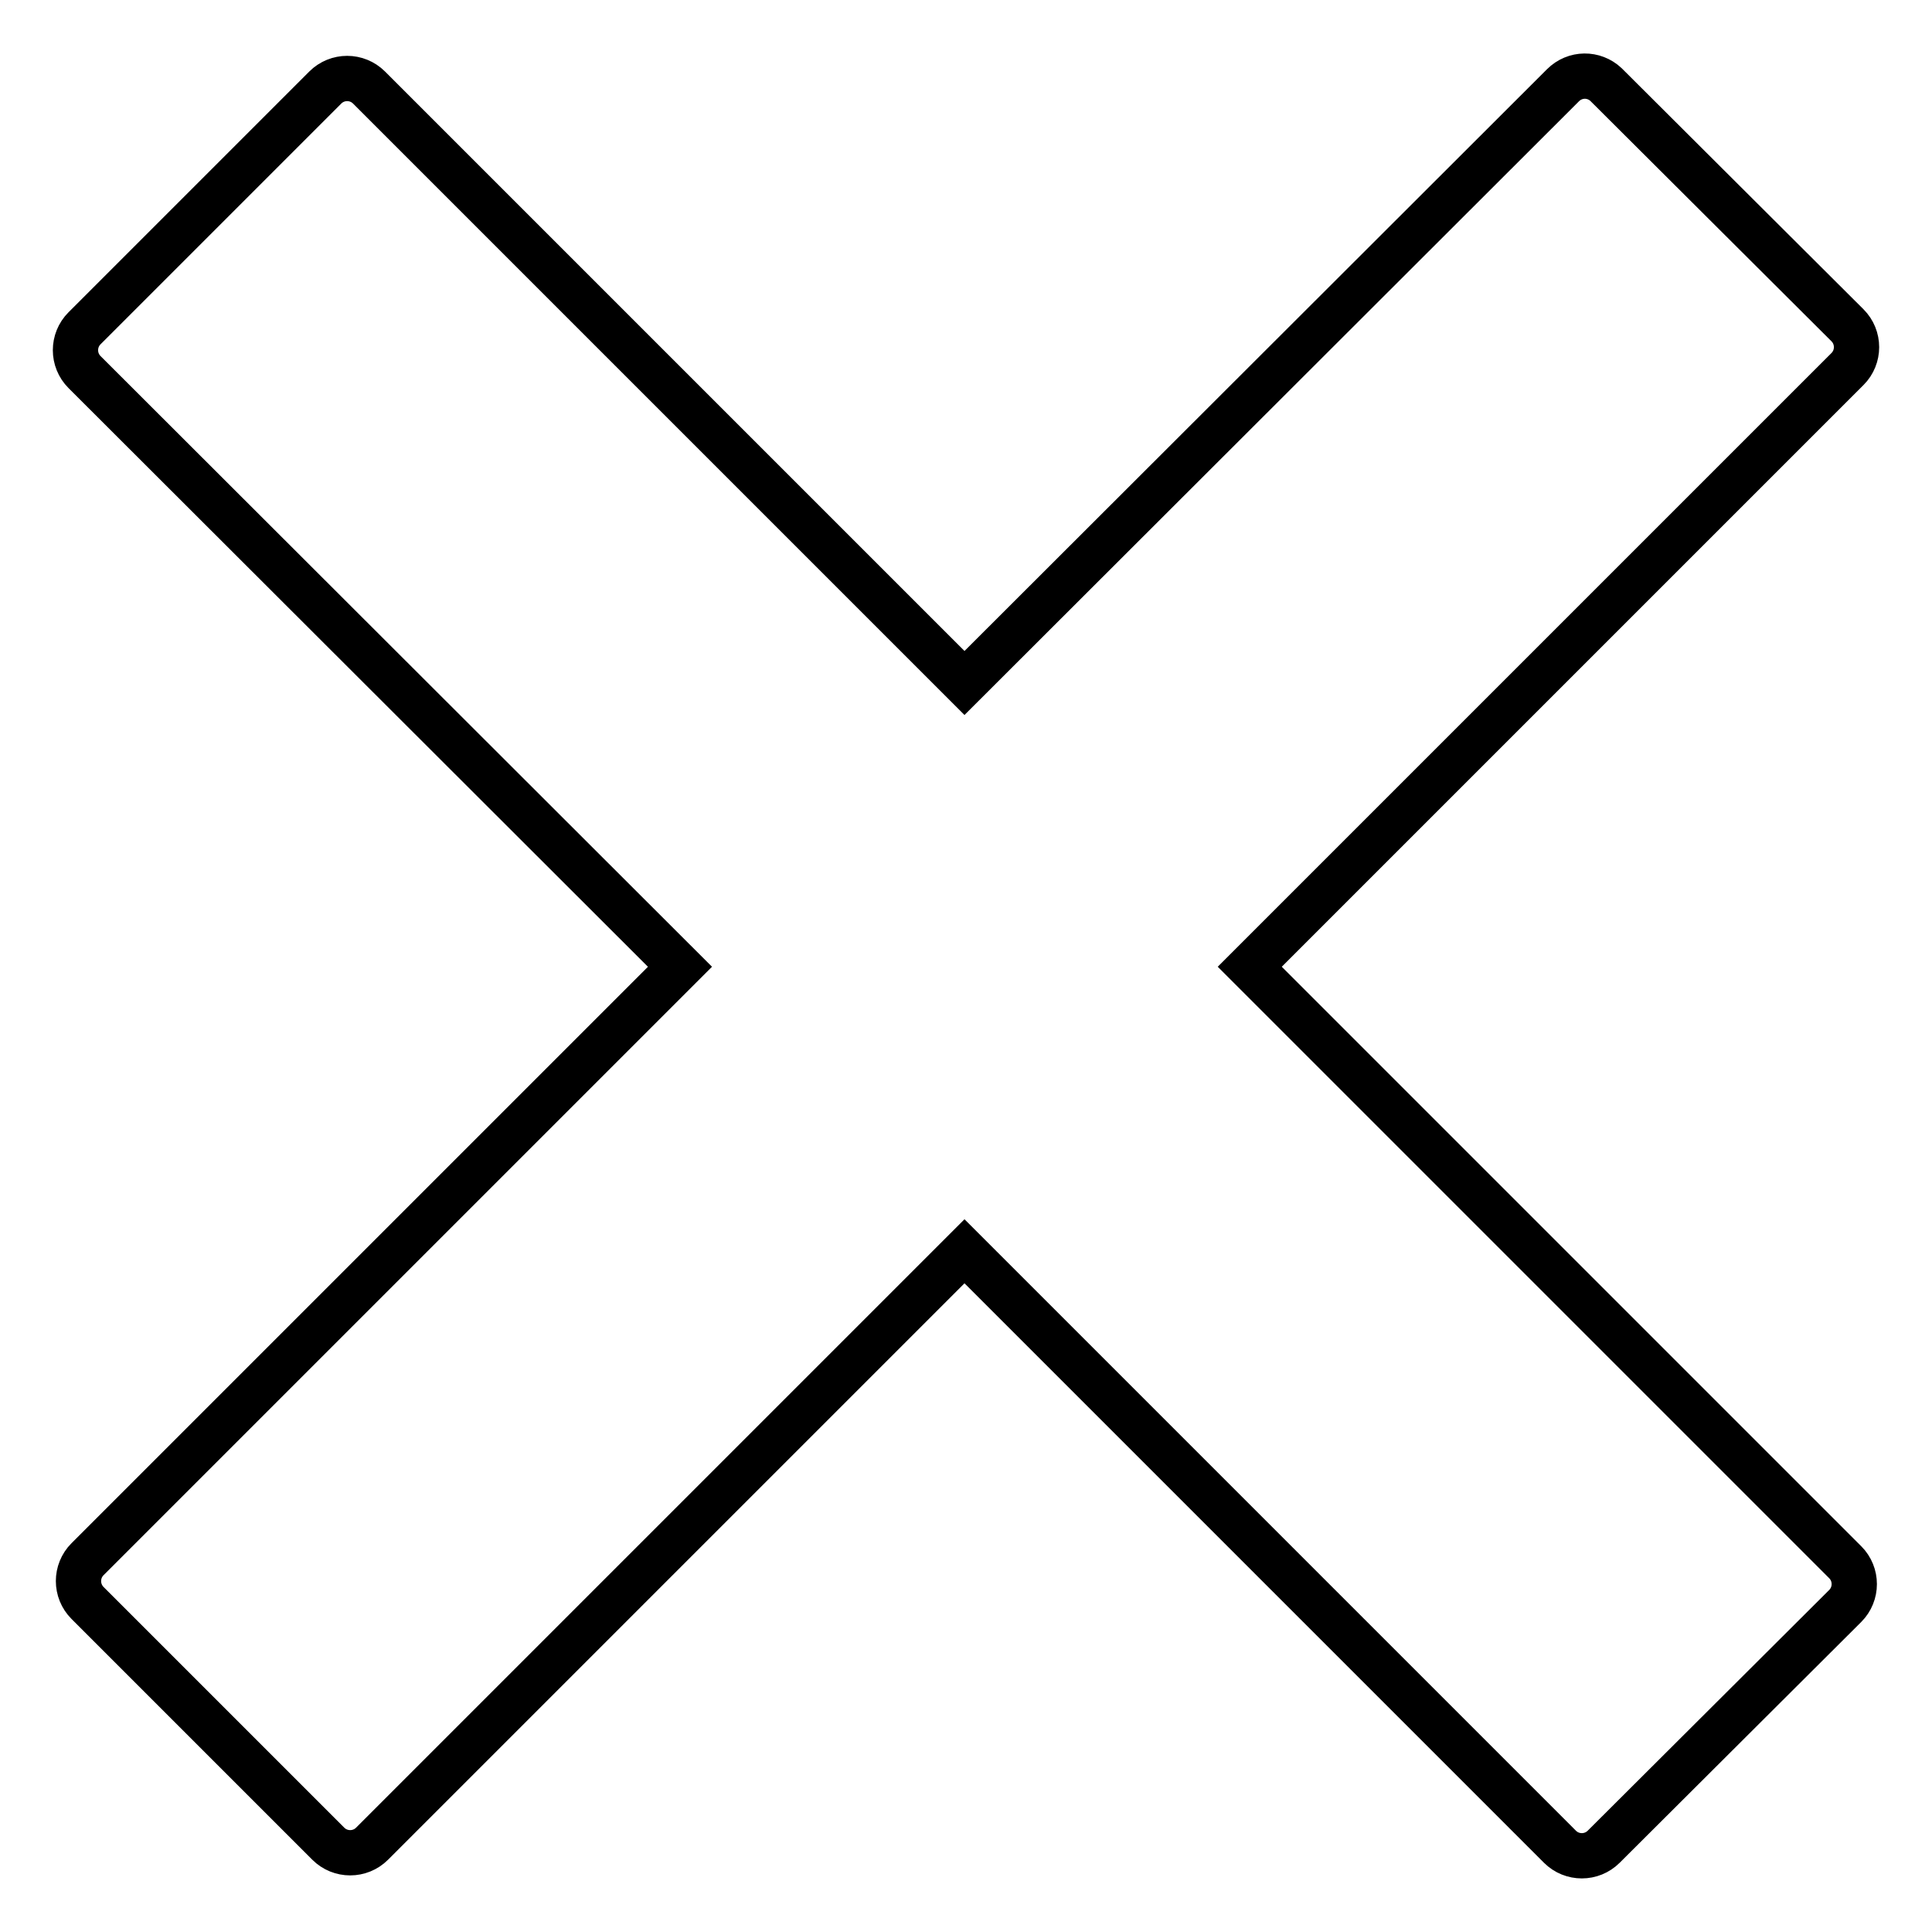<?xml version="1.0" encoding="utf-8"?>
<!-- Svg Vector Icons : http://www.onlinewebfonts.com/icon -->
<!DOCTYPE svg PUBLIC "-//W3C//DTD SVG 1.1//EN" "http://www.w3.org/Graphics/SVG/1.1/DTD/svg11.dtd">
<svg version="1.1" xmlns="http://www.w3.org/2000/svg" xmlns:xlink="http://www.w3.org/1999/xlink" x="0px" y="0px" viewBox="0 0 256 256" enable-background="new 0 0 256 256" xml:space="preserve">
<g> <path stroke-width="6" fill-opacity="0" stroke="#000000"  d="M244.8,43.1c1.6,1.6,1.6,4.2,0,5.8l-79.2,79.2l78.9,78.9c1.6,1.6,1.6,4.2,0,5.8l-32,31.9 c-1.6,1.6-4.2,1.6-5.8,0l-78.9-78.9l-78.5,78.5c-1.6,1.6-4.2,1.6-5.8,0l-31.9-31.9c-1.6-1.6-1.6-4.2,0-5.8c0,0,0,0,0,0l78.5-78.5 L11.2,49.3c-1.6-1.6-1.6-4.2,0-5.8l31.9-31.9c1.6-1.6,4.2-1.6,5.8,0l78.9,78.9l79.3-79.2c1.6-1.6,4.1-1.6,5.7-0.1c0,0,0,0,0.1,0.1 L244.8,43.1z"/></g>
</svg>
